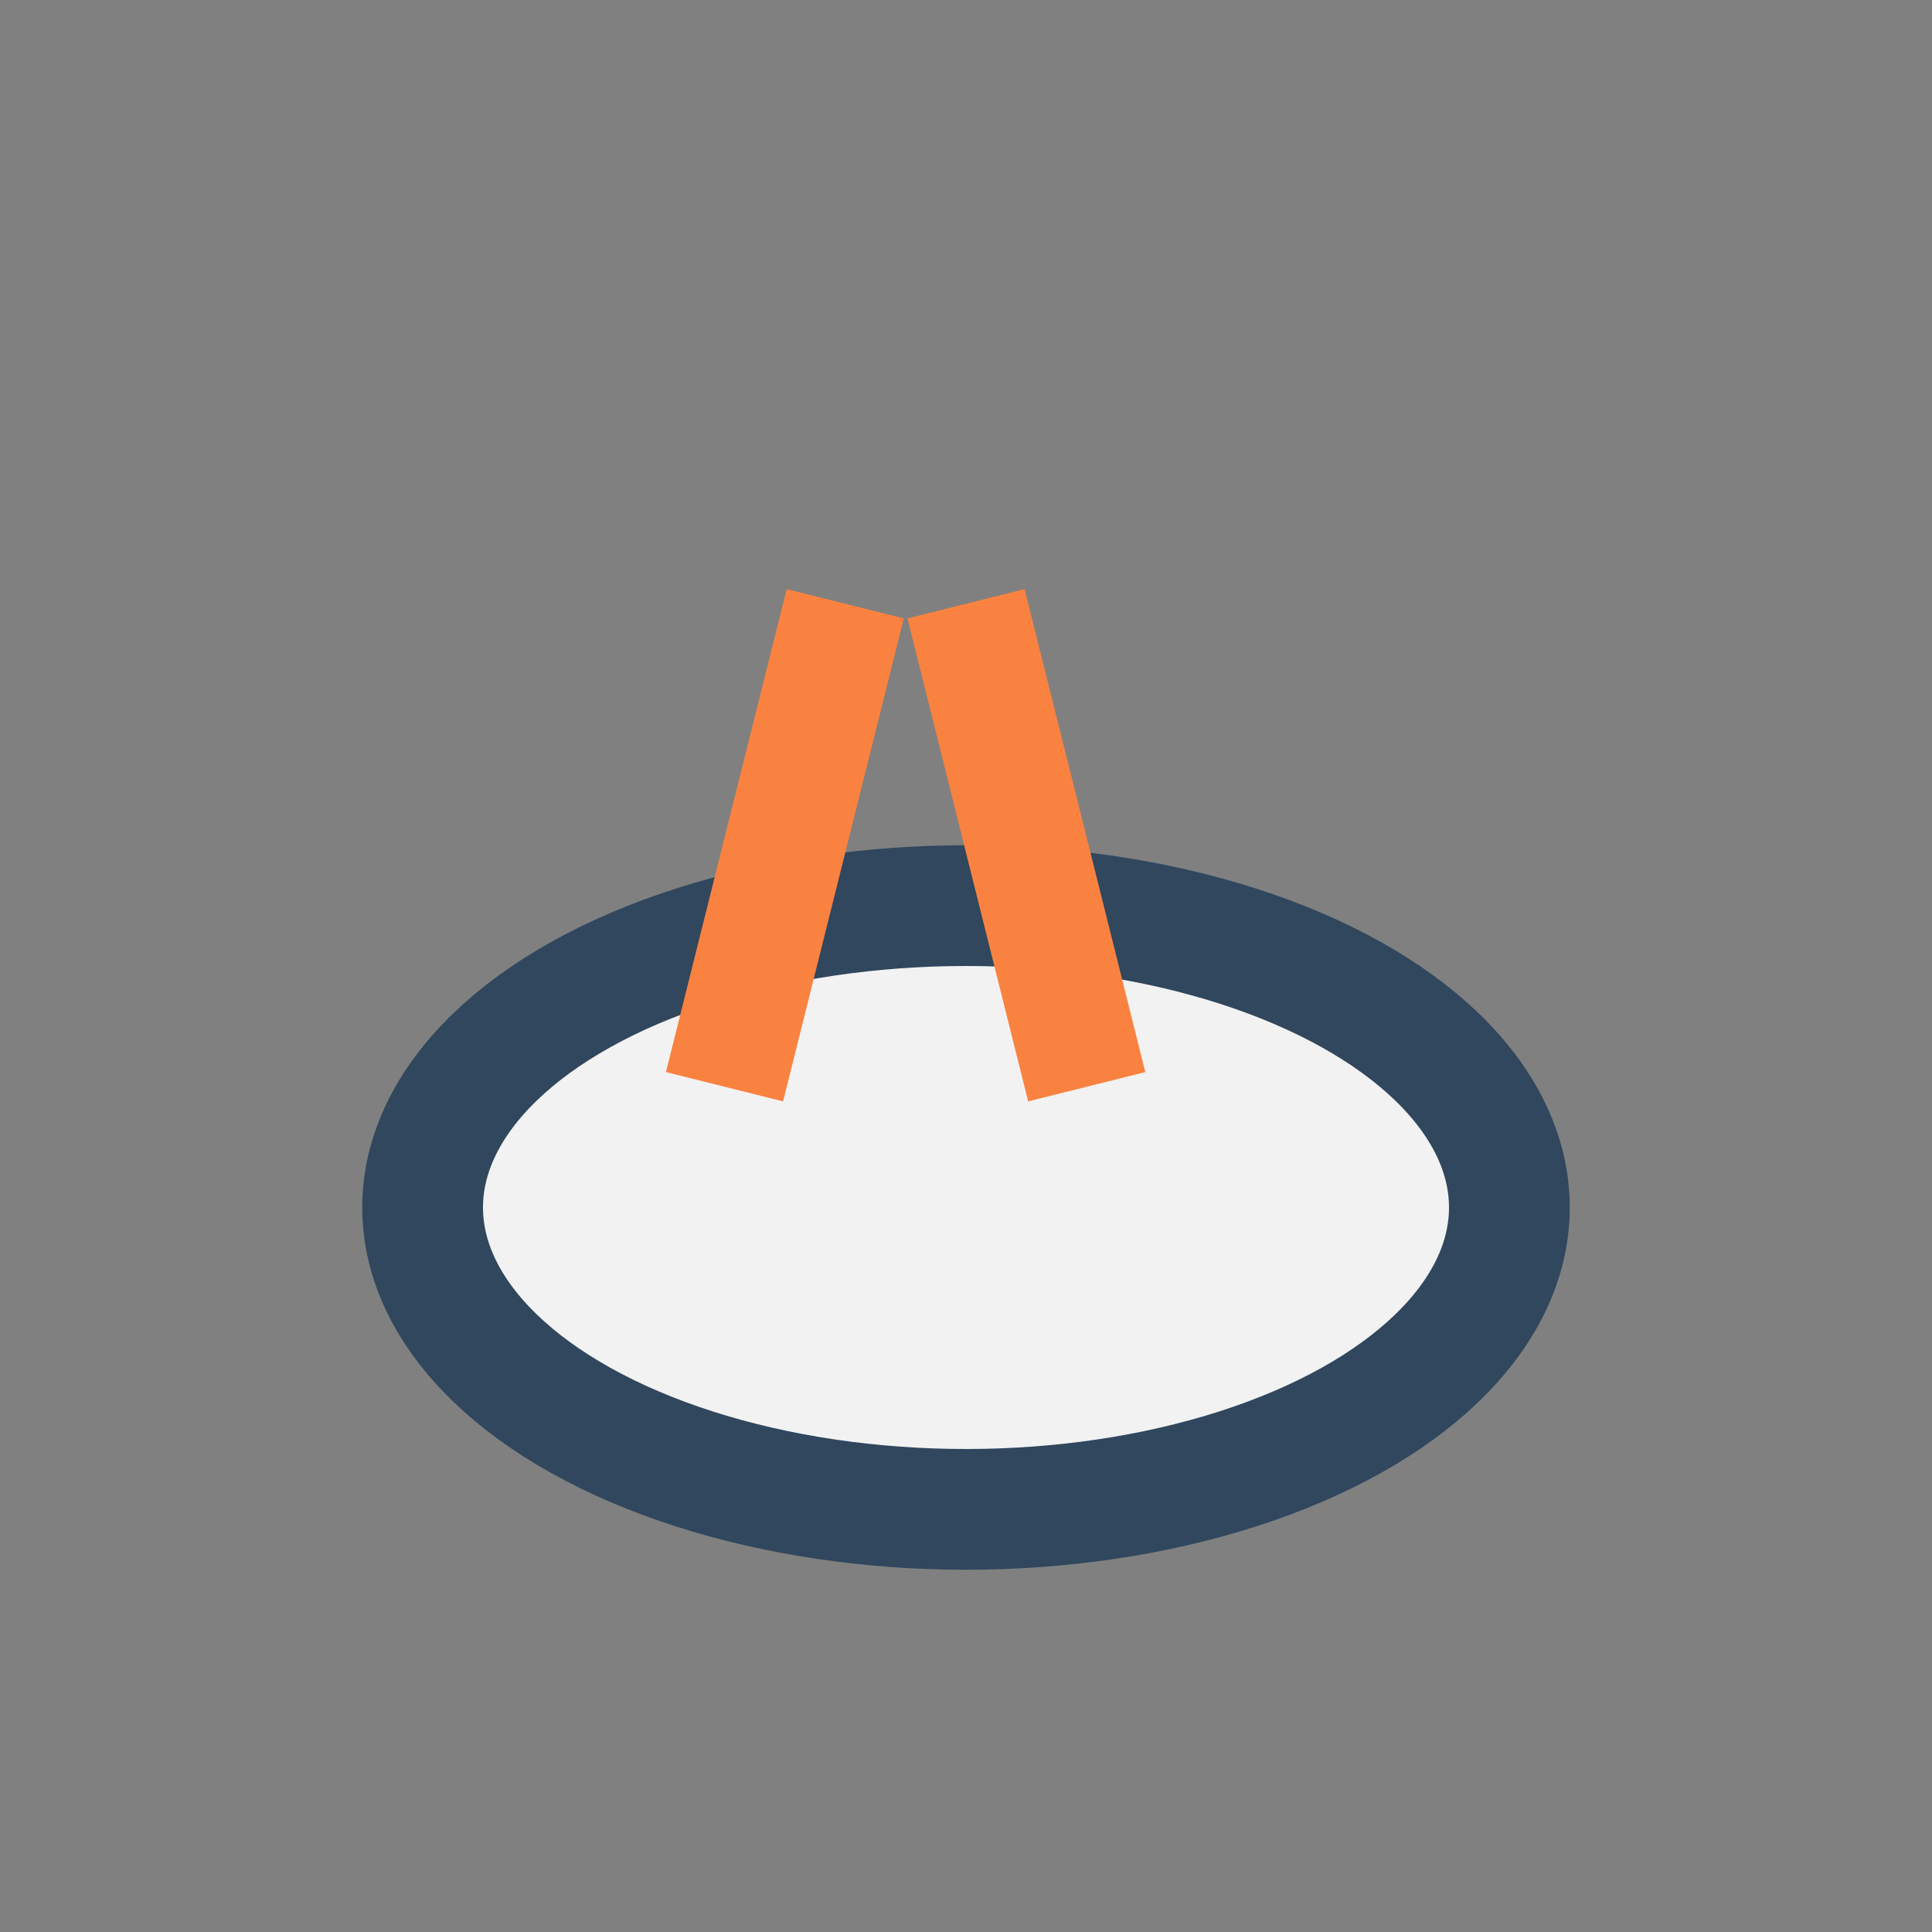 <?xml version="1.0" encoding="UTF-8"?>
<svg xmlns="http://www.w3.org/2000/svg" width="32" height="32" viewBox="0 0 32 32"><rect x="0" y="0" width="32" height="32" fill="#808080" stroke="none"/><ellipse cx="16" cy="20" rx="9" ry="5" fill="#F2F2F2" stroke="#30475E" stroke-width="2"/><path d="M12 18l2-8m4 8l-2-8" stroke="#FA8241" stroke-width="2" fill="none"/></svg>